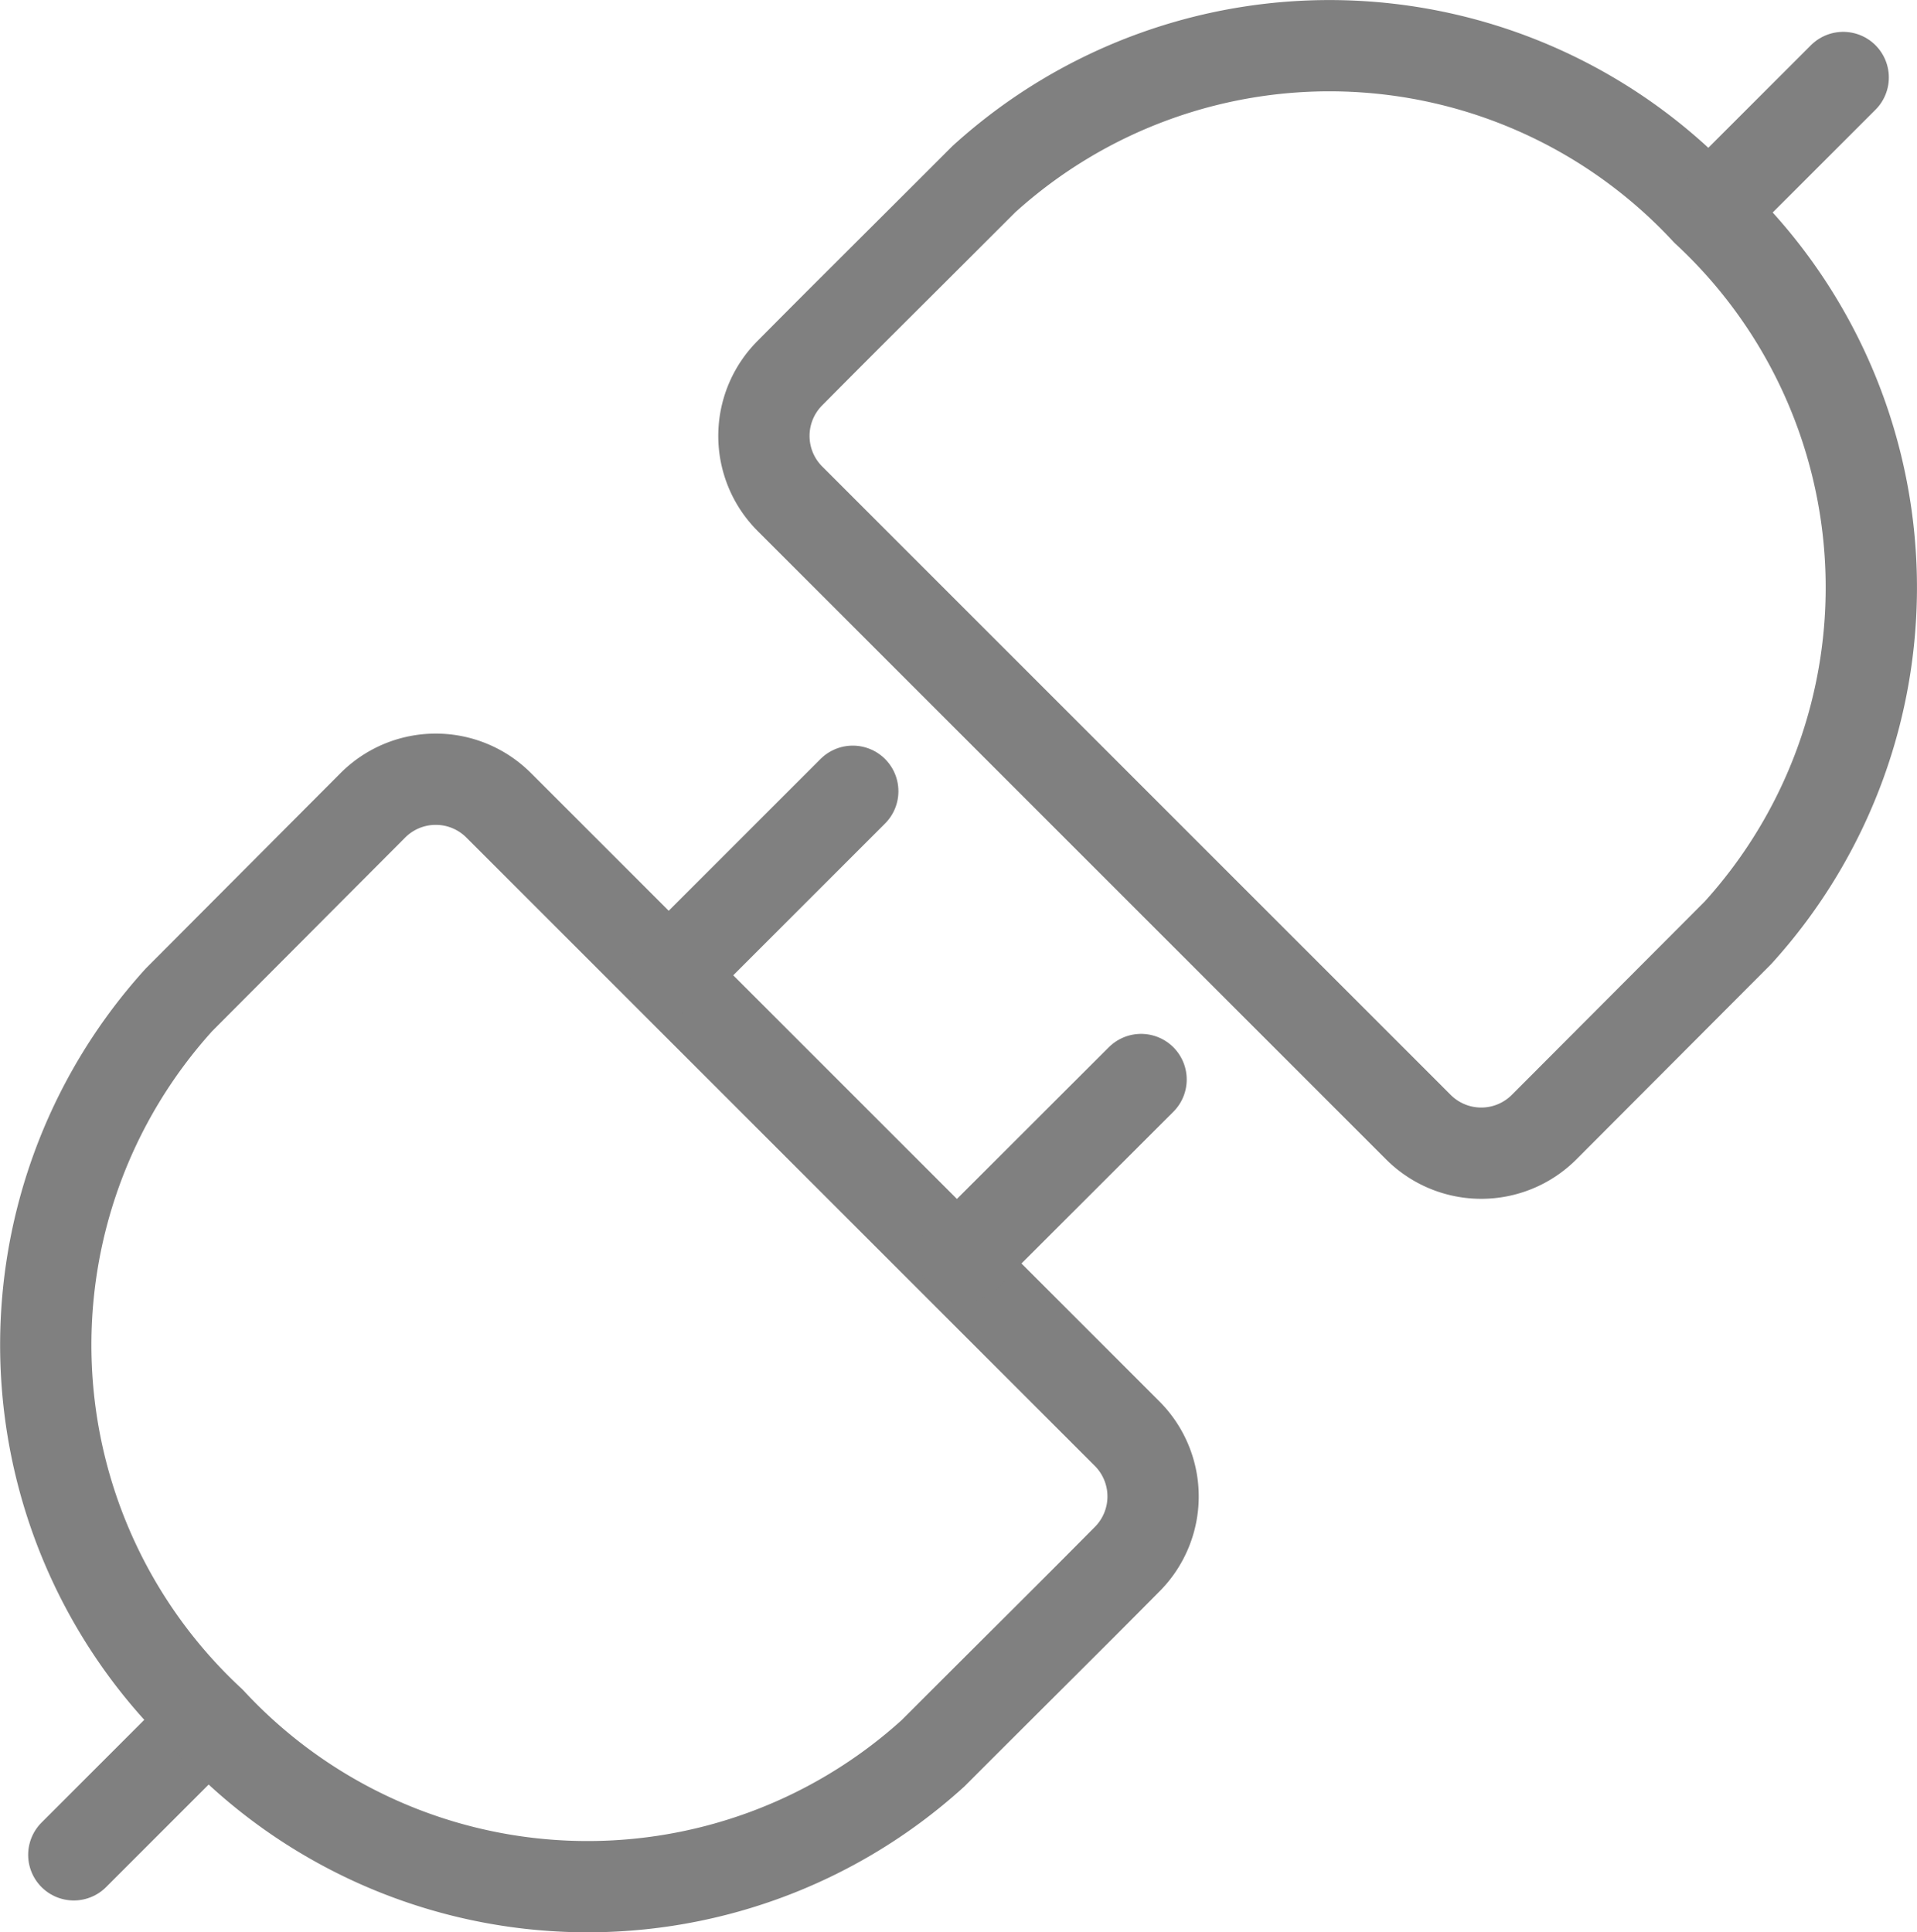 <svg xmlns="http://www.w3.org/2000/svg" width="42.003" height="42.347" viewBox="0 0 42.003 42.347">
  <g id="Group_63329" data-name="Group 63329" transform="translate(6515.157 3323.777)">
    <path id="Path_36686" data-name="Path 36686" d="M1.356,38.267,3.79,35.833" transform="translate(-6514.896 -3321.396)" fill="none" stroke="gray" stroke-linecap="round" stroke-linejoin="round" stroke-width="2"/>
    <path id="Path_36689" data-name="Path 36689" d="M6.973,37.085A11.329,11.329,0,0,1,7.08,21.1l4.594-4.507L27.555,32.778l-4.594,4.507A11.329,11.329,0,0,1,6.973,37.085Z" transform="translate(-6517.265 -3323.615)" fill="none"/>
    <path id="Path_36690" data-name="Path 36690" d="M10.367,17.439a1.947,1.947,0,0,1,2.756,0L26.892,31.208a1.948,1.948,0,0,1,0,2.754c-1.363,1.375-1.7,1.7-4.251,4.251a11.262,11.262,0,0,1-15.834-.687A11.261,11.261,0,0,1,6.12,21.7Z" transform="translate(-6517.354 -3323.568)" fill="none" stroke="gray" stroke-linecap="round" stroke-linejoin="round" stroke-width="2"/>
    <path id="Path_36691" data-name="Path 36691" d="M15.011,20.976l3.882-3.882" transform="translate(-6515.365 -3323.531)" fill="none" stroke="gray" stroke-linecap="round" stroke-linejoin="round" stroke-width="2"/>
    <path id="Path_36692" data-name="Path 36692" d="M20.417,26.379,24.3,22.5" transform="translate(-6514.455 -3322.62)" fill="none" stroke="gray" stroke-linecap="round" stroke-linejoin="round" stroke-width="2"/>
    <path id="Path_36696" data-name="Path 36696" d="M7.169.571a1.947,1.947,0,0,1,2.756,0L23.694,14.341a1.948,1.948,0,0,1,0,2.754c-1.363,1.375-1.7,1.7-4.251,4.251a11.262,11.262,0,0,1-15.834-.687,11.261,11.261,0,0,1-.687-15.83Z" transform="translate(-6474.155 -3298.506) rotate(180)" fill="none" stroke="gray" stroke-linecap="round" stroke-linejoin="round" stroke-width="2"/>
    <path id="Path_36699" data-name="Path 36699" d="M0,2.434,2.434,0" transform="translate(-6474.771 -3319.645) rotate(180)" fill="none" stroke="gray" stroke-linecap="round" stroke-linejoin="round" stroke-width="2"/>
  </g>
</svg>
